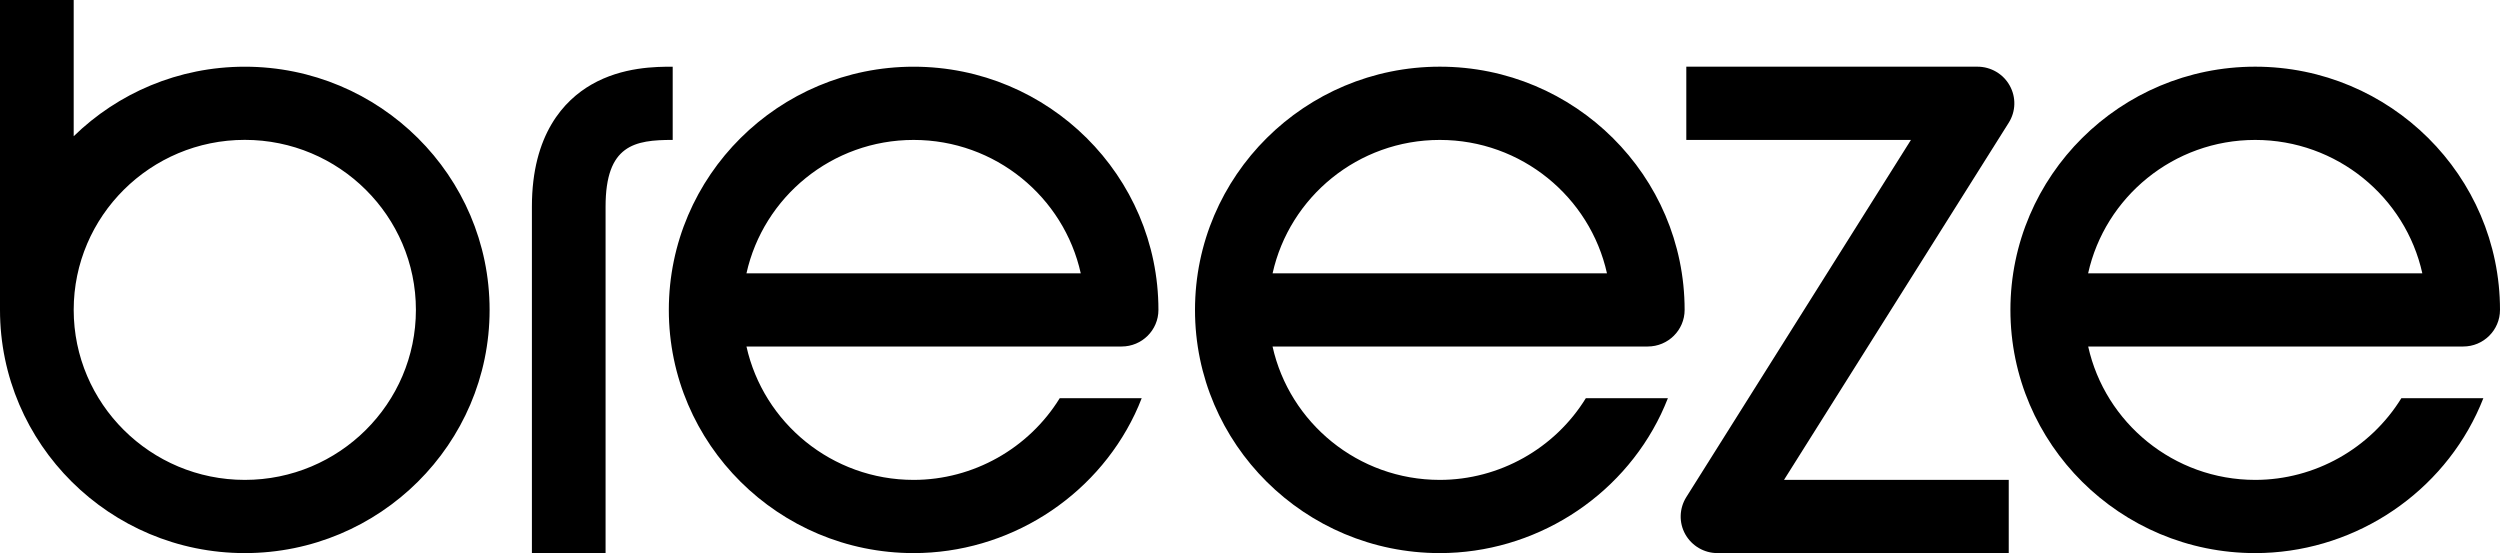 <svg viewBox="0 0 113 25" xmlns="http://www.w3.org/2000/svg">
  <path d="M11.065 21.691c-4.267 0-7.734-3.448-7.734-7.685 0-4.236 3.468-7.684 7.734-7.684 4.265 0 7.734 3.447 7.734 7.684.001 4.237-3.469 7.685-7.734 7.685Zm0-18.676c-3.009 0-5.741 1.201-7.734 3.142V0H0v14.008C0 20.068 4.965 25 11.065 25c6.103 0 11.065-4.932 11.065-10.992.001-6.062-4.962-10.993-11.065-10.993Zm19.341 0c-.737 0-2.271 0-3.673.808-1.228.707-2.691 2.239-2.691 5.516V25h3.33V9.338c0-2.793 1.315-3.014 3.034-3.014v-3.309Zm3.334 9.339c.765-3.445 3.861-6.029 7.556-6.029s6.791 2.584 7.554 6.029H33.74Zm7.556-9.339c-6.101 0-11.065 4.931-11.065 10.994-.001 6.059 4.964 10.991 11.065 10.991 4.251 0 8.177-2.467 10-6.283.112-.234.214-.475.309-.719H47.9c-1.395 2.266-3.905 3.693-6.604 3.693-3.694 0-6.791-2.586-7.556-6.029h16.956c.92 0 1.665-.74 1.665-1.654 0-6.062-4.963-10.993-11.065-10.993Zm16.225 9.339c.765-3.445 3.859-6.029 7.558-6.029 3.694 0 6.791 2.584 7.556 6.029h-15.114Zm18.624 1.654c0-6.062-4.963-10.994-11.064-10.994-6.104 0-11.067 4.931-11.067 10.994-.003 6.06 4.961 10.992 11.064 10.992 4.251 0 8.175-2.467 10-6.283.113-.234.212-.475.311-.719h-3.709c-1.392 2.266-3.902 3.693-6.602 3.693-3.696 0-6.793-2.586-7.559-6.029h16.957c.92.001 1.669-.74 1.669-1.654Zm18.238-1.654c.764-3.445 3.859-6.029 7.551-6.029 3.693 0 6.793 2.584 7.555 6.029H94.383ZM113 14.008c0-6.062-4.965-10.994-11.066-10.994-6.1 0-11.063 4.931-11.063 10.994 0 6.06 4.963 10.992 11.063 10.992 4.25 0 8.178-2.467 10.002-6.283.113-.234.215-.475.312-.719h-3.706c-1.396 2.266-3.904 3.693-6.605 3.693-3.689 0-6.787-2.586-7.551-6.029h16.952c.915.001 1.662-.74 1.662-1.654Z"/>
  <path d="M90.838 3.867c-.293-.527-.852-.853-1.457-.853h-13.16v3.31h10.154L76.221 22.469c-.32.51-.341 1.152-.046 1.68.296.525.85.851 1.455.851h13.165v-3.309h-10.158l10.158-16.144c.322-.511.338-1.154.043-1.68Z"/>
</svg>